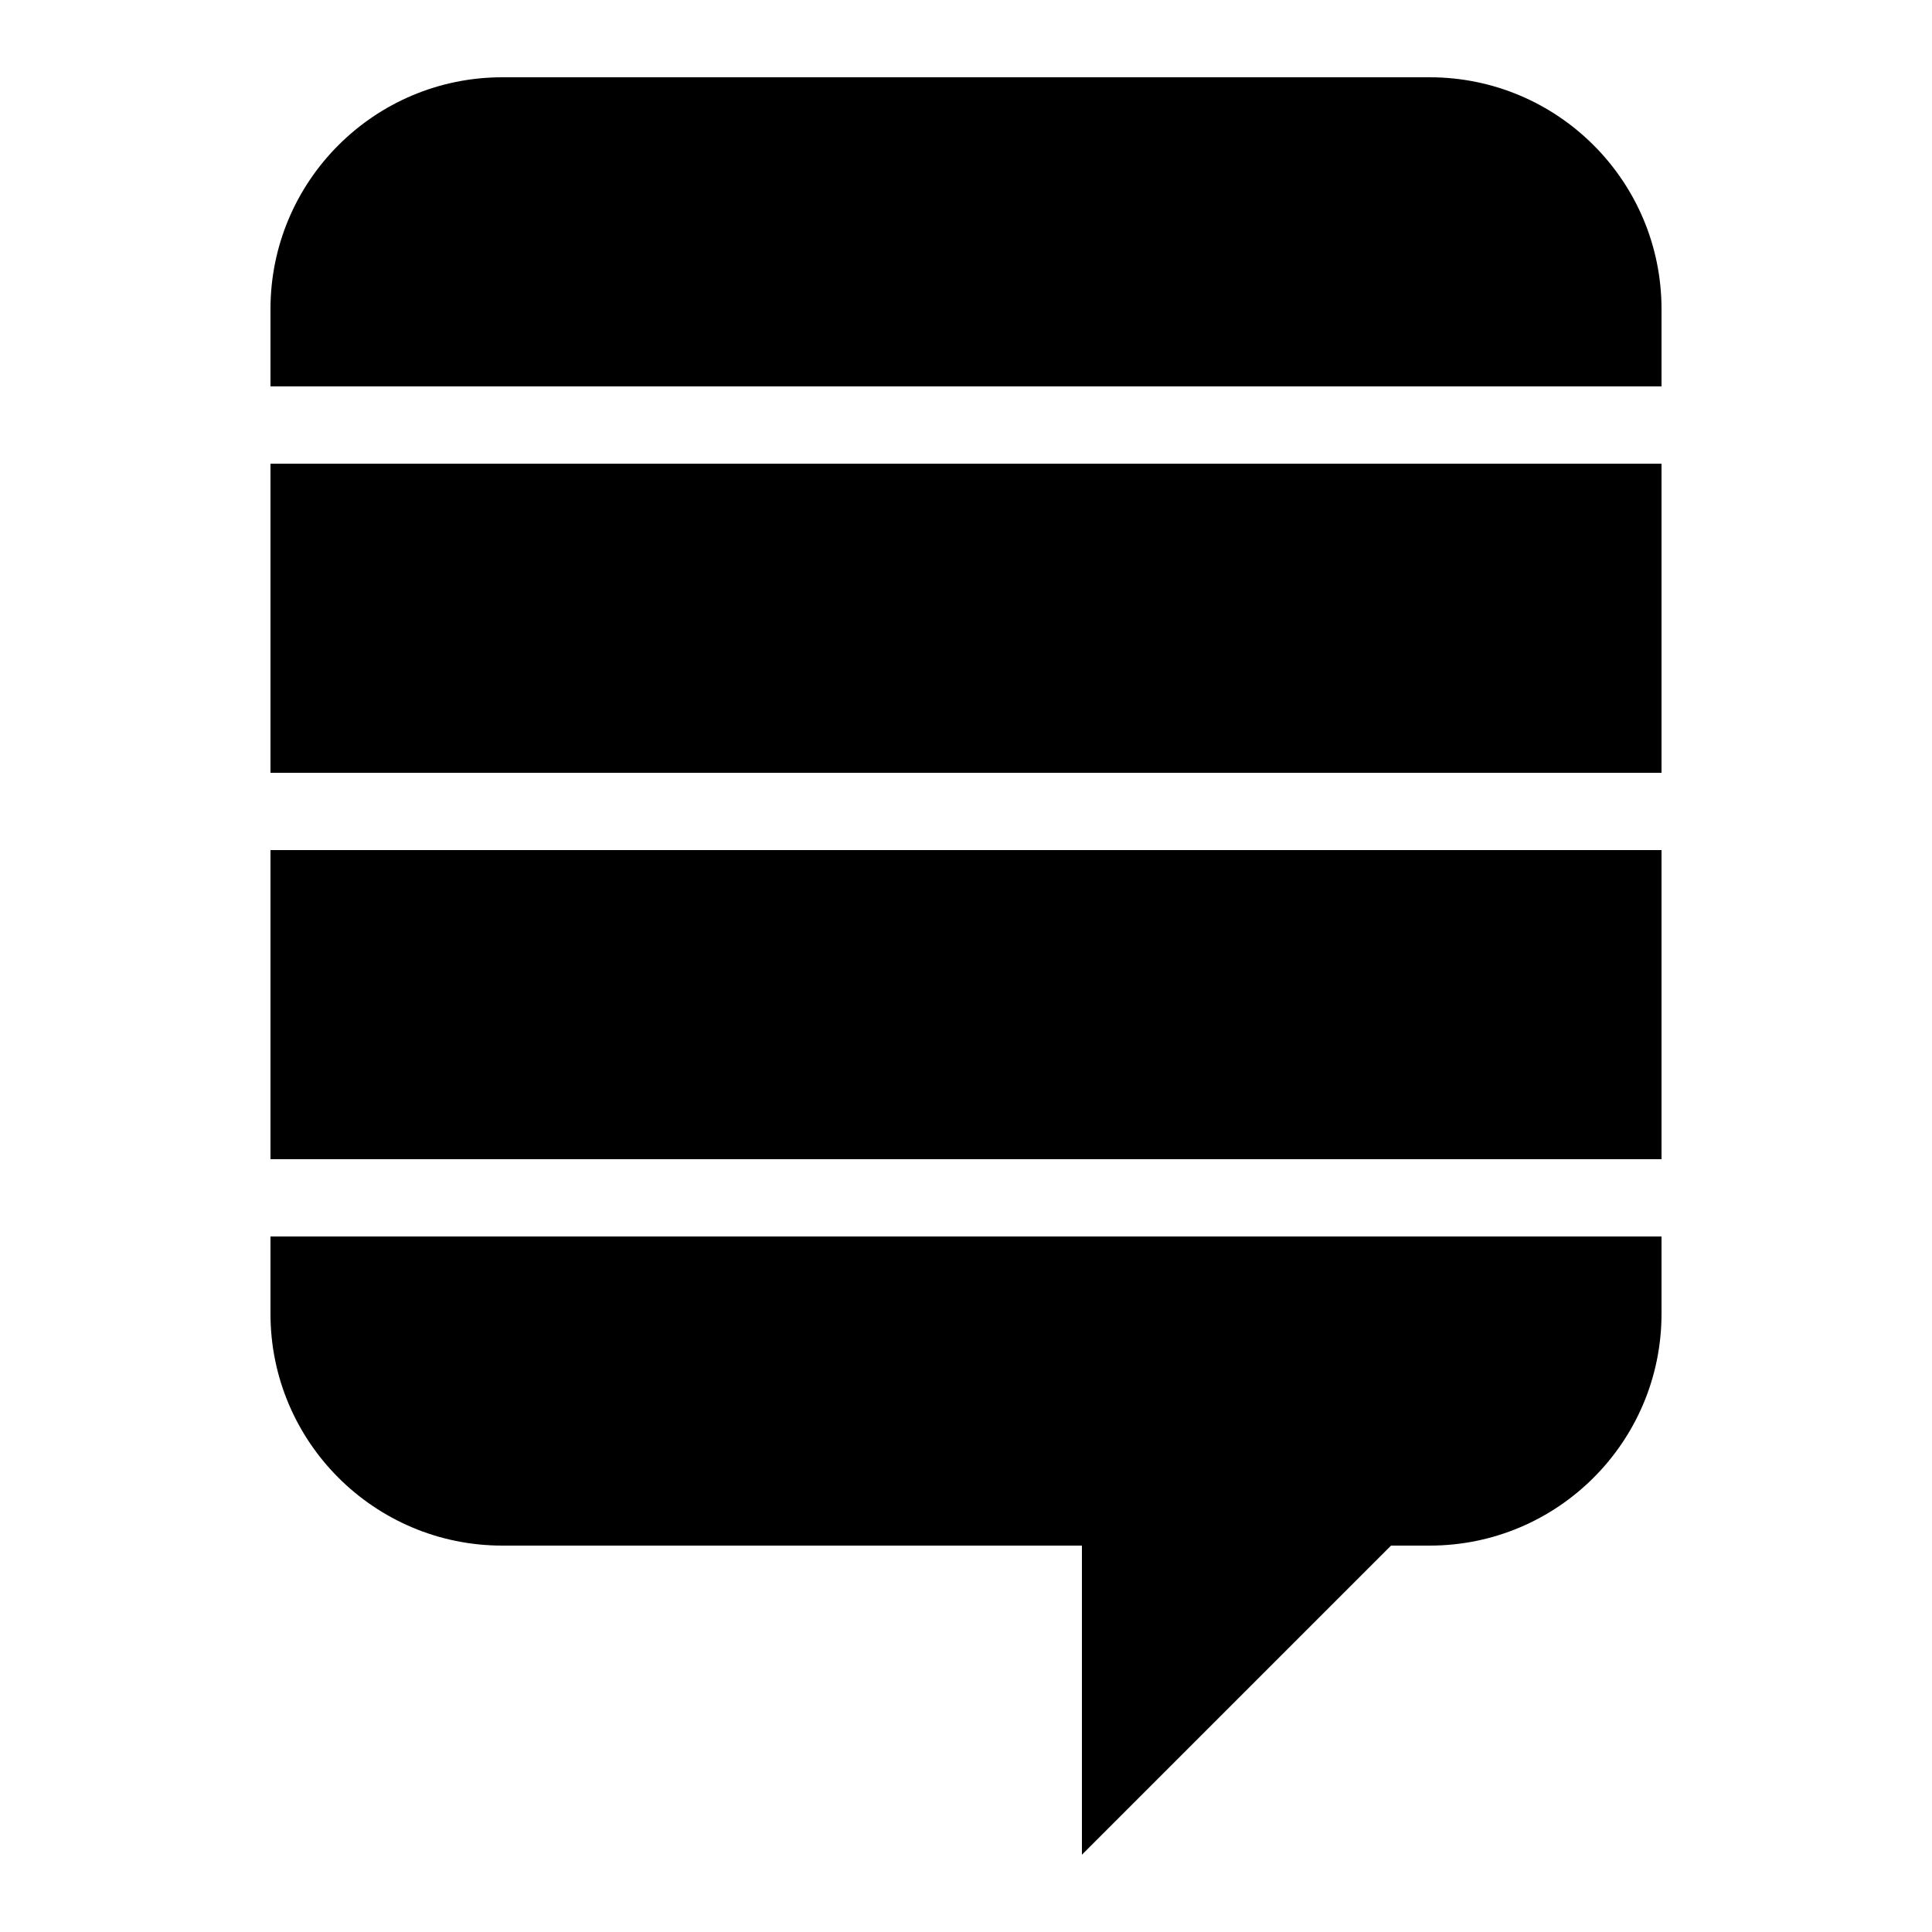 <svg xmlns="http://www.w3.org/2000/svg" viewBox="0 0 50 50"><path d="M13 2C9.687 2 7 4.688 7 8v2h36V8c0-3.313-2.688-6-6-6zM7 12v8h36v-8zm0 10v8h36v-8zm0 10v2c0 3.313 2.688 6 6 6h15v8l8-8h1c3.313 0 6-2.688 6-6v-2z"/></svg>